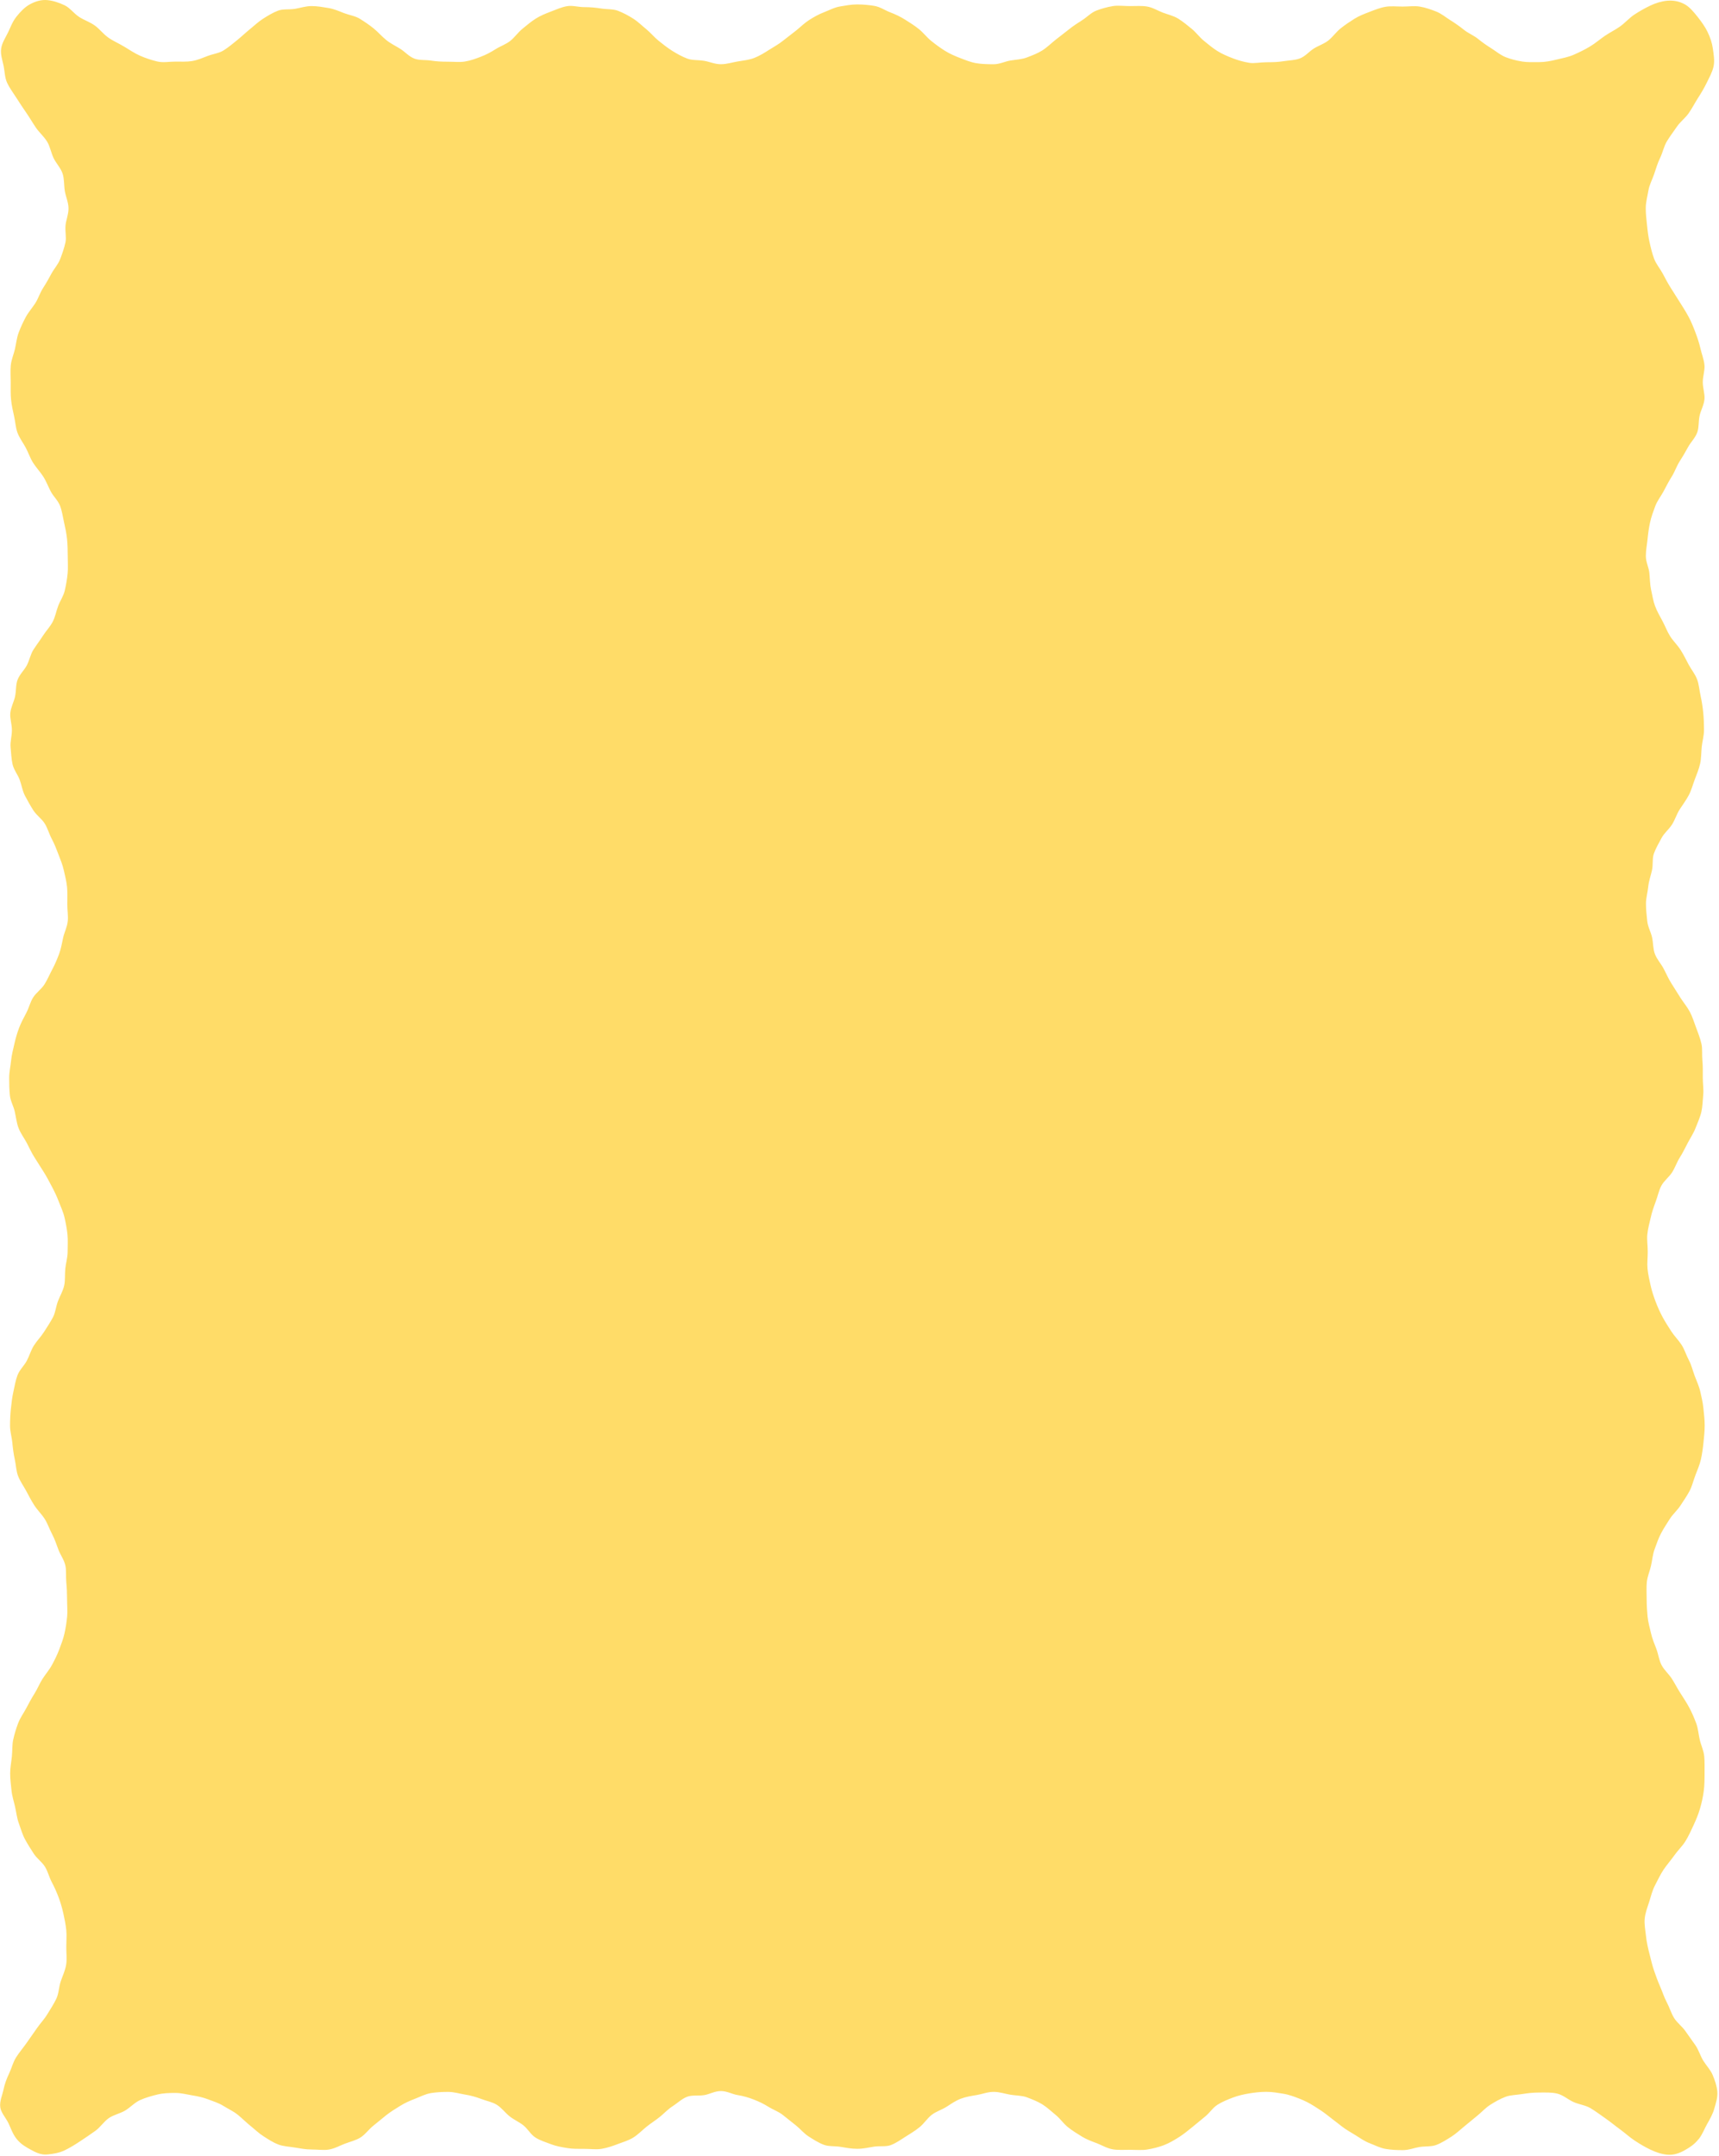<svg width="543" height="681" viewBox="0 0 543 681" fill="none" xmlns="http://www.w3.org/2000/svg">
<g clip-path="url(#clip0_16637_21)">
<path d="M536.54 675.61C535.16 677.37 533.51 678.35 532.08 679.15C530.29 680.16 528.52 680.68 526.64 680.51C524.88 680.35 523.04 679.74 521.18 678.84C519.58 678.07 517.92 677.09 516.24 675.97C514.72 674.96 513.31 673.64 511.72 672.49C510.21 671.4 508.74 670.16 507.16 669.06C505.58 667.96 504.06 666.81 502.43 665.83C500.8 664.85 498.75 664.65 497.03 663.87C495.31 663.09 493.76 661.67 491.92 661.22C490.08 660.77 488.11 660.88 486.18 660.88C484.25 660.88 482.5 661.09 480.88 661.35C478.99 661.66 477.12 661.64 475.57 662.23C473.83 662.89 472.23 663.81 470.78 664.73C469.25 665.69 468.04 667.07 466.67 668.18C465.3 669.29 463.94 670.44 462.56 671.56C461.18 672.68 459.91 673.91 458.38 674.87C456.93 675.78 455.41 676.78 453.67 677.44C452.12 678.03 450.24 677.79 448.35 678.09C446.73 678.35 445.04 679.07 443.11 679.07C441.18 679.07 439.38 678.97 437.77 678.7C435.88 678.39 434.29 677.51 432.74 676.92C431 676.26 429.6 675.25 428.15 674.34C426.62 673.38 425.07 672.56 423.71 671.46C422.35 670.36 420.88 669.32 419.5 668.2C418.12 667.08 416.66 666.14 415.13 665.18C413.68 664.27 412.15 663.46 410.41 662.79C408.86 662.2 407.22 661.55 405.33 661.25C403.71 660.99 401.95 660.66 400.02 660.66C398.09 660.66 396.31 660.88 394.69 661.14C392.8 661.45 391.05 661.86 389.5 662.45C387.76 663.11 386.07 663.8 384.62 664.71C383.09 665.67 382.09 667.32 380.73 668.42C379.37 669.52 378 670.68 376.62 671.8C375.24 672.92 373.86 674.06 372.33 675.02C370.88 675.93 369.3 676.88 367.55 677.54C366 678.13 364.2 678.58 362.32 678.89C360.7 679.15 358.88 678.97 356.95 678.97C355.02 678.97 353.2 679.09 351.58 678.83C349.69 678.52 348.11 677.53 346.56 676.93C344.82 676.27 343.16 675.67 341.71 674.76C340.18 673.8 338.64 672.87 337.28 671.77C335.92 670.67 334.88 669.1 333.5 667.98C332.12 666.86 330.83 665.6 329.3 664.64C327.85 663.73 326.14 663.06 324.4 662.4C322.85 661.81 321.02 661.87 319.13 661.56C317.51 661.3 315.8 660.67 313.87 660.67C311.94 660.67 310.24 661.39 308.63 661.65C306.74 661.96 305.05 662.24 303.5 662.83C301.76 663.49 300.37 664.51 298.92 665.42C297.39 666.38 295.6 666.89 294.23 667.99C292.86 669.09 291.86 670.7 290.48 671.82C289.1 672.94 287.58 673.86 286.05 674.82C284.6 675.73 283.12 676.82 281.38 677.48C279.83 678.07 277.91 677.68 276.02 677.98C274.4 678.24 272.72 678.65 270.79 678.65C268.86 678.65 267.17 678.31 265.55 678.04C263.66 677.73 261.78 677.97 260.23 677.38C258.49 676.72 256.97 675.72 255.52 674.81C253.99 673.85 252.85 672.42 251.49 671.32C250.13 670.22 248.71 669.12 247.33 668C245.95 666.88 244.22 666.32 242.69 665.36C241.24 664.45 239.73 663.71 237.99 663.05C236.44 662.46 234.84 661.97 232.95 661.67C231.33 661.41 229.64 660.41 227.71 660.41C225.78 660.41 224.09 661.43 222.47 661.69C220.58 662 218.65 661.61 217.09 662.2C215.35 662.86 214.01 664.22 212.57 665.13C211.04 666.09 209.85 667.41 208.49 668.52C207.13 669.63 205.59 670.58 204.21 671.69C202.83 672.8 201.59 674.13 200.06 675.09C198.61 676 196.84 676.51 195.1 677.17C193.55 677.76 191.86 678.36 189.97 678.67C188.35 678.93 186.56 678.67 184.63 678.67C182.7 678.67 180.95 678.7 179.33 678.44C177.44 678.13 175.69 677.83 174.14 677.23C172.4 676.57 170.63 676.03 169.18 675.12C167.65 674.16 166.74 672.38 165.38 671.28C164.02 670.18 162.29 669.46 160.91 668.34C159.53 667.22 158.46 665.71 156.93 664.75C155.48 663.84 153.66 663.54 151.91 662.87C150.36 662.28 148.71 661.81 146.82 661.51C145.2 661.25 143.48 660.68 141.55 660.68C139.62 660.68 137.82 660.78 136.2 661.04C134.31 661.35 132.71 662.23 131.16 662.82C129.42 663.48 127.83 664.2 126.38 665.11C124.85 666.07 123.32 666.97 121.95 668.08C120.58 669.19 119.2 670.32 117.82 671.44C116.44 672.56 115.4 674.11 113.87 675.08C112.42 675.99 110.62 676.4 108.88 677.06C107.33 677.65 105.72 678.59 103.83 678.9C102.21 679.16 100.39 678.87 98.46 678.87C96.53 678.87 94.81 678.52 93.19 678.26C91.3 677.95 89.5 677.89 87.95 677.3C86.21 676.64 84.72 675.63 83.28 674.72C81.75 673.76 80.49 672.51 79.12 671.41C77.75 670.31 76.49 669.02 75.11 667.9C73.73 666.78 72.08 666.05 70.55 665.09C69.1 664.18 67.43 663.68 65.69 663.01C64.14 662.42 62.5 662.06 60.61 661.75C58.99 661.49 57.31 661.01 55.38 661.01C53.45 661.01 51.54 661.06 49.71 661.51C47.88 661.96 46 662.48 44.26 663.26C42.52 664.04 41.2 665.56 39.56 666.55C37.92 667.54 35.89 667.89 34.34 668.98C32.79 670.07 31.67 671.86 30.16 672.95C28.57 674.1 26.96 675.16 25.44 676.18C23.76 677.3 22.09 678.33 20.49 679.1C18.63 680 16.67 680.28 14.91 680.44C13.03 680.61 11.42 679.89 9.64 678.89C8.21 678.09 6.59 677.24 5.21 675.48C3.94 673.86 3.41 672.07 2.67 670.56C1.77 668.73 0.33 667.26 0.09 665.55C-0.18 663.65 0.71 661.82 1.09 660.01C1.47 658.2 2.06 656.58 2.89 654.84C3.66 653.23 4.08 651.34 5.12 649.72C6.09 648.2 7.31 646.77 8.41 645.21C9.51 643.65 10.54 642.2 11.61 640.64C12.68 639.08 13.97 637.76 14.95 636.15C15.93 634.54 16.95 632.99 17.77 631.3C18.59 629.61 18.57 627.63 19.16 625.84C19.75 624.05 20.58 622.43 20.89 620.55C21.19 618.77 20.94 616.91 20.94 614.99C20.94 613.07 21.09 611.32 20.94 609.66C20.75 607.76 20.39 606.04 20.03 604.41C19.62 602.56 19.13 600.88 18.54 599.3C17.88 597.55 17.17 595.95 16.36 594.44C15.5 592.83 15.11 590.99 14.17 589.51C13.23 588.03 11.61 586.92 10.65 585.42C9.69 583.92 8.72 582.44 7.86 580.83C7.05 579.32 6.59 577.57 5.94 575.82C5.35 574.24 5.17 572.48 4.76 570.63C4.4 569 3.82 567.33 3.63 565.43C3.47 563.77 3.21 562 3.21 560.09C3.21 558.18 3.59 556.43 3.75 554.76C3.94 552.86 3.81 551.04 4.18 549.41C4.59 547.56 5.12 545.84 5.72 544.26C6.38 542.51 7.47 541.06 8.27 539.54C9.13 537.93 9.95 536.37 10.89 534.89C11.83 533.41 12.5 531.69 13.46 530.19C14.42 528.69 15.59 527.38 16.45 525.77C17.26 524.26 18.06 522.68 18.72 520.93C19.31 519.35 19.97 517.69 20.38 515.83C20.74 514.2 21.03 512.43 21.21 510.53C21.37 508.87 21.19 507.08 21.19 505.17C21.19 503.26 21.11 501.49 20.95 499.83C20.76 497.93 21.01 496.07 20.65 494.44C20.24 492.59 19.07 491.07 18.48 489.49C17.82 487.74 17.28 486.06 16.47 484.54C15.61 482.93 15.06 481.18 14.11 479.7C13.16 478.22 11.82 476.94 10.85 475.44C9.88 473.94 9.09 472.4 8.23 470.79C7.42 469.28 6.33 467.82 5.68 466.08C5.09 464.5 5.06 462.67 4.65 460.82C4.29 459.19 4.07 457.47 3.89 455.57C3.73 453.91 3.17 452.17 3.17 450.26C3.17 448.35 3.27 446.57 3.44 444.9C3.63 443 3.86 441.22 4.22 439.59C4.63 437.74 4.92 435.94 5.52 434.36C6.18 432.61 7.63 431.33 8.44 429.81C9.3 428.2 9.77 426.43 10.71 424.95C11.65 423.47 12.95 422.16 13.91 420.65C14.87 419.14 15.85 417.68 16.71 416.07C17.52 414.56 17.65 412.68 18.31 410.94C18.9 409.36 19.87 407.82 20.28 405.97C20.64 404.34 20.44 402.53 20.63 400.63C20.79 398.97 21.37 397.23 21.37 395.32C21.37 393.41 21.48 391.61 21.32 389.95C21.13 388.05 20.78 386.28 20.41 384.65C20 382.8 19.21 381.17 18.61 379.6C17.95 377.85 17.19 376.27 16.38 374.75C15.52 373.14 14.72 371.56 13.77 370.08C12.82 368.6 11.88 367.06 10.91 365.56C9.94 364.06 9.26 362.47 8.4 360.86C7.59 359.35 6.49 357.93 5.83 356.18C5.24 354.6 5.06 352.83 4.64 350.98C4.28 349.35 3.28 347.71 3.1 345.81C2.94 344.15 2.9 342.33 2.9 340.42C2.9 338.51 3.33 336.73 3.49 335.07C3.68 333.17 4.14 331.45 4.51 329.82C4.92 327.97 5.41 326.29 6 324.71C6.66 322.96 7.5 321.43 8.3 319.91C9.16 318.3 9.54 316.47 10.49 314.99C11.44 313.51 13.07 312.41 14.03 310.91C14.99 309.41 15.66 307.76 16.52 306.15C17.33 304.64 18.02 303 18.68 301.26C19.27 299.68 19.55 297.93 19.96 296.08C20.32 294.45 21.22 292.79 21.41 290.89C21.57 289.23 21.26 287.41 21.26 285.5C21.26 283.59 21.34 281.8 21.18 280.14C20.99 278.24 20.52 276.51 20.16 274.88C19.75 273.03 19.05 271.4 18.46 269.83C17.8 268.08 17.16 266.46 16.35 264.94C15.49 263.33 15.04 261.52 14.1 260.05C13.16 258.58 11.53 257.47 10.56 255.97C9.59 254.47 8.75 252.93 7.89 251.31C7.08 249.8 6.85 247.97 6.2 246.22C5.61 244.64 4.36 243.16 3.95 241.31C3.59 239.68 3.52 237.86 3.34 235.96C3.18 234.3 3.76 232.5 3.76 230.6C3.76 228.7 3.09 226.89 3.25 225.23C3.44 223.33 4.38 221.69 4.74 220.06C5.15 218.21 4.94 216.3 5.54 214.72C6.2 212.97 7.64 211.69 8.45 210.17C9.31 208.56 9.61 206.68 10.55 205.21C11.49 203.74 12.6 202.3 13.56 200.79C14.52 199.28 15.78 198.01 16.63 196.4C17.44 194.89 17.73 193.08 18.39 191.34C18.98 189.76 20.08 188.24 20.49 186.39C20.85 184.76 21.19 182.98 21.37 181.08C21.53 179.42 21.4 177.61 21.4 175.7C21.4 173.79 21.35 172 21.19 170.34C21 168.44 20.62 166.69 20.25 165.06C19.84 163.21 19.59 161.4 19 159.82C18.34 158.07 16.88 156.8 16.07 155.28C15.21 153.67 14.61 151.99 13.66 150.51C12.71 149.03 11.44 147.7 10.48 146.2C9.52 144.7 8.98 142.98 8.12 141.37C7.31 139.86 6.18 138.41 5.52 136.66C4.93 135.08 4.86 133.24 4.44 131.39C4.08 129.76 3.67 128.04 3.49 126.14C3.33 124.48 3.38 122.7 3.38 120.79C3.38 118.88 3.24 117.1 3.4 115.43C3.59 113.53 4.35 111.87 4.72 110.24C5.13 108.39 5.3 106.62 5.9 105.04C6.56 103.29 7.31 101.7 8.12 100.18C8.98 98.57 10.19 97.25 11.14 95.77C12.09 94.29 12.62 92.49 13.59 90.99C14.56 89.49 15.41 87.99 16.27 86.38C17.08 84.87 18.38 83.5 19.04 81.75C19.63 80.17 20.26 78.44 20.67 76.59C21.03 74.96 20.51 73.07 20.7 71.17C20.86 69.51 21.64 67.76 21.64 65.85C21.64 63.94 20.78 62.13 20.48 60.35C20.17 58.47 20.34 56.52 19.76 54.79C19.18 53.06 17.73 51.59 16.93 49.93C16.13 48.27 15.83 46.28 14.87 44.71C13.91 43.14 12.4 41.85 11.36 40.34C10.32 38.83 9.37 37.15 8.33 35.66C7.29 34.17 6.22 32.53 5.25 31.01C4.21 29.39 3.07 27.87 2.3 26.26C1.47 24.52 1.51 22.59 1.14 20.81C0.77 19.03 0.09 17.21 0.37 15.31C0.61 13.6 1.65 12.04 2.55 10.22C3.29 8.71 3.88 6.94 5.15 5.32C6.53 3.56 7.9 2.23 9.33 1.43C11.11 0.42 13.04 -0.14 14.91 0.03C16.67 0.19 18.61 0.8 20.47 1.7C22.07 2.47 23.28 4.2 24.95 5.32C26.47 6.33 28.38 6.93 29.97 8.08C31.48 9.17 32.67 10.8 34.25 11.9C35.83 13 37.61 13.75 39.23 14.73C40.85 15.71 42.47 16.81 44.2 17.58C45.93 18.35 47.8 18.96 49.64 19.41C51.48 19.86 53.4 19.46 55.34 19.46C57.28 19.46 59 19.55 60.61 19.29C62.5 18.98 64.05 18.26 65.61 17.67C67.35 17.01 69.2 16.82 70.64 15.91C72.17 14.95 73.54 13.79 74.9 12.69C76.26 11.59 77.56 10.34 78.94 9.22C80.32 8.1 81.59 6.87 83.12 5.9C84.57 4.99 86.11 4.02 87.85 3.36C89.4 2.77 91.3 3.09 93.19 2.79C94.81 2.53 96.49 1.92 98.42 1.92C100.35 1.92 102.08 2.26 103.69 2.52C105.58 2.83 107.13 3.55 108.69 4.15C110.43 4.81 112.25 5.04 113.7 5.95C115.23 6.91 116.72 7.91 118.08 9.02C119.44 10.13 120.62 11.52 122 12.64C123.38 13.76 124.97 14.5 126.5 15.46C127.95 16.37 129.18 17.86 130.92 18.52C132.47 19.11 134.37 18.85 136.26 19.15C137.88 19.41 139.58 19.49 141.51 19.49C143.44 19.49 145.19 19.7 146.81 19.44C148.7 19.13 150.33 18.52 151.88 17.92C153.62 17.26 155.13 16.43 156.57 15.52C158.1 14.56 159.87 13.98 161.23 12.88C162.59 11.78 163.64 10.22 165.02 9.1C166.4 7.98 167.74 6.82 169.27 5.86C170.72 4.95 172.38 4.27 174.13 3.61C175.68 3.02 177.34 2.24 179.23 1.93C180.85 1.67 182.67 2.25 184.6 2.25C186.53 2.25 188.23 2.42 189.85 2.68C191.74 2.99 193.61 2.8 195.16 3.39C196.9 4.05 198.5 4.93 199.95 5.84C201.48 6.8 202.76 8.09 204.12 9.19C205.48 10.29 206.62 11.73 208.01 12.85C209.4 13.97 210.79 15.07 212.32 16.04C213.77 16.95 215.37 17.85 217.11 18.51C218.66 19.1 220.55 18.9 222.43 19.21C224.05 19.47 225.76 20.28 227.69 20.28C229.62 20.28 231.37 19.68 232.98 19.42C234.87 19.11 236.65 18.92 238.2 18.32C239.94 17.66 241.45 16.68 242.9 15.77C244.43 14.81 246.01 13.94 247.37 12.84C248.73 11.74 250.19 10.69 251.57 9.57C252.95 8.45 254.16 7.22 255.69 6.26C257.14 5.35 258.64 4.49 260.38 3.83C261.93 3.24 263.52 2.34 265.41 2.03C267.03 1.77 268.83 1.4 270.76 1.4C272.69 1.4 274.52 1.59 276.14 1.85C278.03 2.16 279.58 3.28 281.13 3.87C282.87 4.53 284.43 5.28 285.88 6.19C287.41 7.15 288.9 8.09 290.27 9.19C291.64 10.29 292.74 11.77 294.12 12.89C295.5 14.01 296.94 15.07 298.47 16.03C299.92 16.94 301.58 17.68 303.32 18.34C304.87 18.93 306.57 19.66 308.46 19.97C310.08 20.23 311.91 20.29 313.84 20.29C315.77 20.29 317.47 19.4 319.09 19.13C320.98 18.82 322.76 18.76 324.31 18.17C326.05 17.51 327.74 16.87 329.19 15.96C330.72 15 332 13.72 333.37 12.62C334.74 11.52 336.19 10.47 337.57 9.35C338.95 8.23 340.38 7.3 341.91 6.33C343.36 5.42 344.62 4 346.36 3.33C347.91 2.74 349.67 2.23 351.56 1.92C353.18 1.66 354.99 1.92 356.93 1.92C358.87 1.92 360.66 1.78 362.27 2.05C364.16 2.36 365.7 3.37 367.25 3.96C368.99 4.62 370.76 5 372.21 5.91C373.74 6.87 375.11 8.02 376.47 9.13C377.83 10.24 378.9 11.76 380.28 12.88C381.66 14 383.03 15.16 384.56 16.12C386.01 17.03 387.7 17.75 389.44 18.42C390.99 19.01 392.74 19.54 394.63 19.84C396.25 20.1 398.06 19.66 400 19.66C401.94 19.66 403.67 19.61 405.29 19.35C407.18 19.04 409.03 19.06 410.59 18.46C412.33 17.8 413.53 16.26 414.98 15.35C416.51 14.39 418.29 13.85 419.65 12.75C421.01 11.65 422.07 10.1 423.45 8.99C424.83 7.88 426.3 6.9 427.83 5.94C429.28 5.03 430.93 4.39 432.67 3.73C434.22 3.14 435.86 2.44 437.75 2.13C439.37 1.87 441.15 2.07 443.08 2.07C445.01 2.07 446.81 1.81 448.42 2.07C450.31 2.38 452 3 453.55 3.6C455.29 4.26 456.64 5.44 458.09 6.35C459.62 7.31 461.05 8.3 462.41 9.4C463.77 10.5 465.53 11.18 466.91 12.3C468.29 13.42 469.68 14.39 471.21 15.35C472.66 16.26 473.99 17.44 475.73 18.1C477.28 18.69 478.98 19.14 480.87 19.44C482.49 19.7 484.24 19.62 486.17 19.62C488.1 19.62 489.89 19.26 491.73 18.81C493.57 18.36 495.43 18.04 497.18 17.26C498.93 16.48 500.62 15.67 502.26 14.68C503.9 13.69 505.34 12.44 506.9 11.36C508.46 10.28 510.25 9.44 511.76 8.35C513.35 7.2 514.64 5.7 516.16 4.68C517.84 3.56 519.54 2.62 521.14 1.84C523 0.94 524.88 0.39 526.64 0.23C528.52 0.06 530.44 0.38 532.22 1.38C533.65 2.18 534.9 3.62 536.28 5.37C537.55 6.99 538.61 8.49 539.35 10.01C540.25 11.84 540.81 13.59 541.05 15.3C541.32 17.2 541.66 19.14 541.29 20.94C540.92 22.74 539.95 24.42 539.12 26.15C538.35 27.76 537.38 29.37 536.34 30.99C535.37 32.51 534.52 34.19 533.42 35.76C532.32 37.33 530.79 38.42 529.72 39.98C528.65 41.54 527.54 42.99 526.56 44.6C525.58 46.21 525.25 48.11 524.43 49.8C523.61 51.49 523.11 53.2 522.51 54.98C521.91 56.76 521 58.36 520.69 60.23C520.39 62.01 519.86 63.86 519.86 65.79C519.86 67.72 520.11 69.5 520.27 71.16C520.46 73.06 520.69 74.85 521.06 76.48C521.47 78.33 521.9 80.1 522.49 81.68C523.15 83.43 524.38 84.83 525.19 86.34C526.05 87.95 526.86 89.52 527.81 91C528.76 92.48 529.71 94.01 530.67 95.52C531.63 97.03 532.56 98.49 533.42 100.1C534.23 101.61 534.89 103.24 535.55 104.99C536.14 106.57 536.73 108.23 537.14 110.08C537.5 111.71 538.22 113.41 538.41 115.31C538.57 116.97 537.88 118.79 537.88 120.7C537.88 122.61 538.57 124.42 538.41 126.08C538.22 127.98 537.24 129.63 536.88 131.26C536.47 133.11 536.71 135.04 536.11 136.62C535.45 138.37 534.04 139.69 533.23 141.2C532.37 142.81 531.46 144.31 530.52 145.79C529.58 147.27 529.01 149.05 528.05 150.56C527.09 152.07 526.33 153.6 525.47 155.21C524.66 156.72 523.51 158.12 522.86 159.86C522.27 161.44 521.64 163.11 521.23 164.96C520.87 166.59 520.62 168.36 520.43 170.26C520.27 171.92 519.89 173.71 519.89 175.62C519.89 177.53 520.84 179.26 521 180.92C521.19 182.82 521.18 184.58 521.54 186.21C521.95 188.06 522.21 189.83 522.8 191.4C523.46 193.15 524.37 194.68 525.17 196.19C526.03 197.8 526.64 199.5 527.59 200.98C528.54 202.46 529.89 203.74 530.85 205.24C531.81 206.74 532.57 208.32 533.43 209.93C534.24 211.44 535.45 212.87 536.1 214.62C536.69 216.2 536.8 218.05 537.21 219.9C537.57 221.53 537.85 223.28 538.03 225.18C538.19 226.84 538.26 228.62 538.26 230.53C538.26 232.44 537.72 234.17 537.55 235.83C537.36 237.73 537.41 239.5 537.05 241.13C536.64 242.98 535.94 244.59 535.35 246.17C534.69 247.92 534.26 249.64 533.45 251.15C532.59 252.76 531.52 254.18 530.57 255.65C529.62 257.12 529.1 258.94 528.14 260.44C527.18 261.94 525.69 263.08 524.84 264.69C524.03 266.2 523.1 267.78 522.45 269.52C521.86 271.1 522.23 273.06 521.82 274.91C521.46 276.54 520.83 278.2 520.64 280.1C520.48 281.76 519.93 283.53 519.93 285.44C519.93 287.35 520.16 289.14 520.32 290.81C520.51 292.71 521.47 294.34 521.84 295.97C522.25 297.82 522.14 299.68 522.74 301.26C523.4 303.01 524.67 304.35 525.48 305.87C526.34 307.48 527.02 309.11 527.97 310.59C528.92 312.07 529.85 313.61 530.82 315.12C531.79 316.63 532.95 317.98 533.8 319.59C534.61 321.1 535.12 322.85 535.78 324.59C536.37 326.17 537.04 327.84 537.46 329.7C537.82 331.33 537.57 333.16 537.76 335.06C537.92 336.72 537.88 338.47 537.88 340.38C537.88 342.29 538.18 344.06 538.02 345.72C537.83 347.62 537.82 349.43 537.45 351.06C537.04 352.91 536.25 354.54 535.65 356.12C534.99 357.87 533.99 359.33 533.19 360.85C532.33 362.46 531.59 364.06 530.64 365.54C529.69 367.02 529.13 368.8 528.16 370.3C527.19 371.8 525.63 372.9 524.78 374.51C523.97 376.02 523.64 377.83 522.98 379.58C522.39 381.16 521.81 382.82 521.4 384.68C521.04 386.31 520.53 388.03 520.35 389.93C520.19 391.59 520.49 393.39 520.49 395.29C520.49 397.19 520.26 398.99 520.42 400.65C520.61 402.55 521.02 404.29 521.38 405.92C521.79 407.77 522.36 409.45 522.95 411.02C523.61 412.77 524.33 414.38 525.14 415.89C526 417.5 526.97 418.98 527.92 420.46C528.87 421.94 530.2 423.23 531.17 424.73C532.14 426.23 532.63 427.98 533.49 429.59C534.3 431.1 534.68 432.84 535.34 434.59C535.93 436.17 536.7 437.75 537.11 439.6C537.47 441.23 537.9 442.95 538.08 444.85C538.24 446.51 538.48 448.29 538.48 450.2C538.48 452.11 538.26 453.89 538.1 455.55C537.91 457.45 537.66 459.22 537.3 460.85C536.89 462.7 536.14 464.32 535.55 465.9C534.89 467.65 534.49 469.41 533.68 470.93C532.82 472.54 531.78 474 530.83 475.48C529.88 476.96 528.44 478.18 527.48 479.68C526.52 481.18 525.54 482.67 524.69 484.28C523.88 485.79 523.31 487.53 522.66 489.28C522.07 490.86 521.93 492.67 521.52 494.53C521.16 496.16 520.38 497.84 520.19 499.74C520.03 501.4 520.15 503.21 520.15 505.12C520.15 507.03 520.27 508.82 520.43 510.48C520.62 512.38 521.13 514.1 521.5 515.73C521.91 517.58 522.62 519.19 523.21 520.77C523.87 522.52 524.05 524.37 524.86 525.89C525.72 527.5 527.16 528.71 528.11 530.19C529.06 531.67 529.87 533.29 530.84 534.79C531.81 536.29 532.77 537.75 533.63 539.36C534.44 540.87 535.14 542.52 535.8 544.26C536.39 545.84 536.51 547.63 536.93 549.49C537.29 551.12 538.14 552.77 538.33 554.67C538.49 556.33 538.44 558.13 538.44 560.04C538.44 561.95 538.42 563.93 538.18 565.68C537.92 567.64 537.5 569.5 537 571.21C536.45 573.08 535.71 574.83 534.95 576.47C534.14 578.22 533.36 579.95 532.39 581.51C531.42 583.07 529.96 584.45 528.9 585.96C527.84 587.47 526.55 588.92 525.51 590.46C524.47 592 523.68 593.76 522.8 595.41C521.92 597.06 521.52 598.86 520.94 600.68C520.4 602.39 519.69 604.11 519.52 606.07C519.37 607.81 519.74 609.63 519.96 611.64C520.14 613.37 520.54 615.13 521.04 617.09C521.51 618.91 521.89 620.65 522.46 622.3C523.07 624.07 523.68 625.75 524.38 627.35C525.13 629.07 525.67 630.81 526.49 632.35C527.37 634.01 527.88 635.82 528.8 637.31C529.79 638.91 531.4 640.03 532.38 641.47C533.44 643.03 534.54 644.47 535.52 645.9C536.6 647.47 537.1 649.3 538 650.77C539.01 652.4 540.33 653.74 540.99 655.32C541.71 657.04 542.32 658.82 542.47 660.61C542.62 662.4 542.04 664.1 541.51 665.98C541.07 667.55 540.24 669.1 539.23 670.85C538.42 672.27 537.81 674.03 536.58 675.61H536.54Z" fill="#FFDC68"/>
</g>
<defs>
<clipPath id="clip0_16637_21">
<rect width="542.45" height="680.55" fill="white"/>
</clipPath>
</defs>
</svg>

